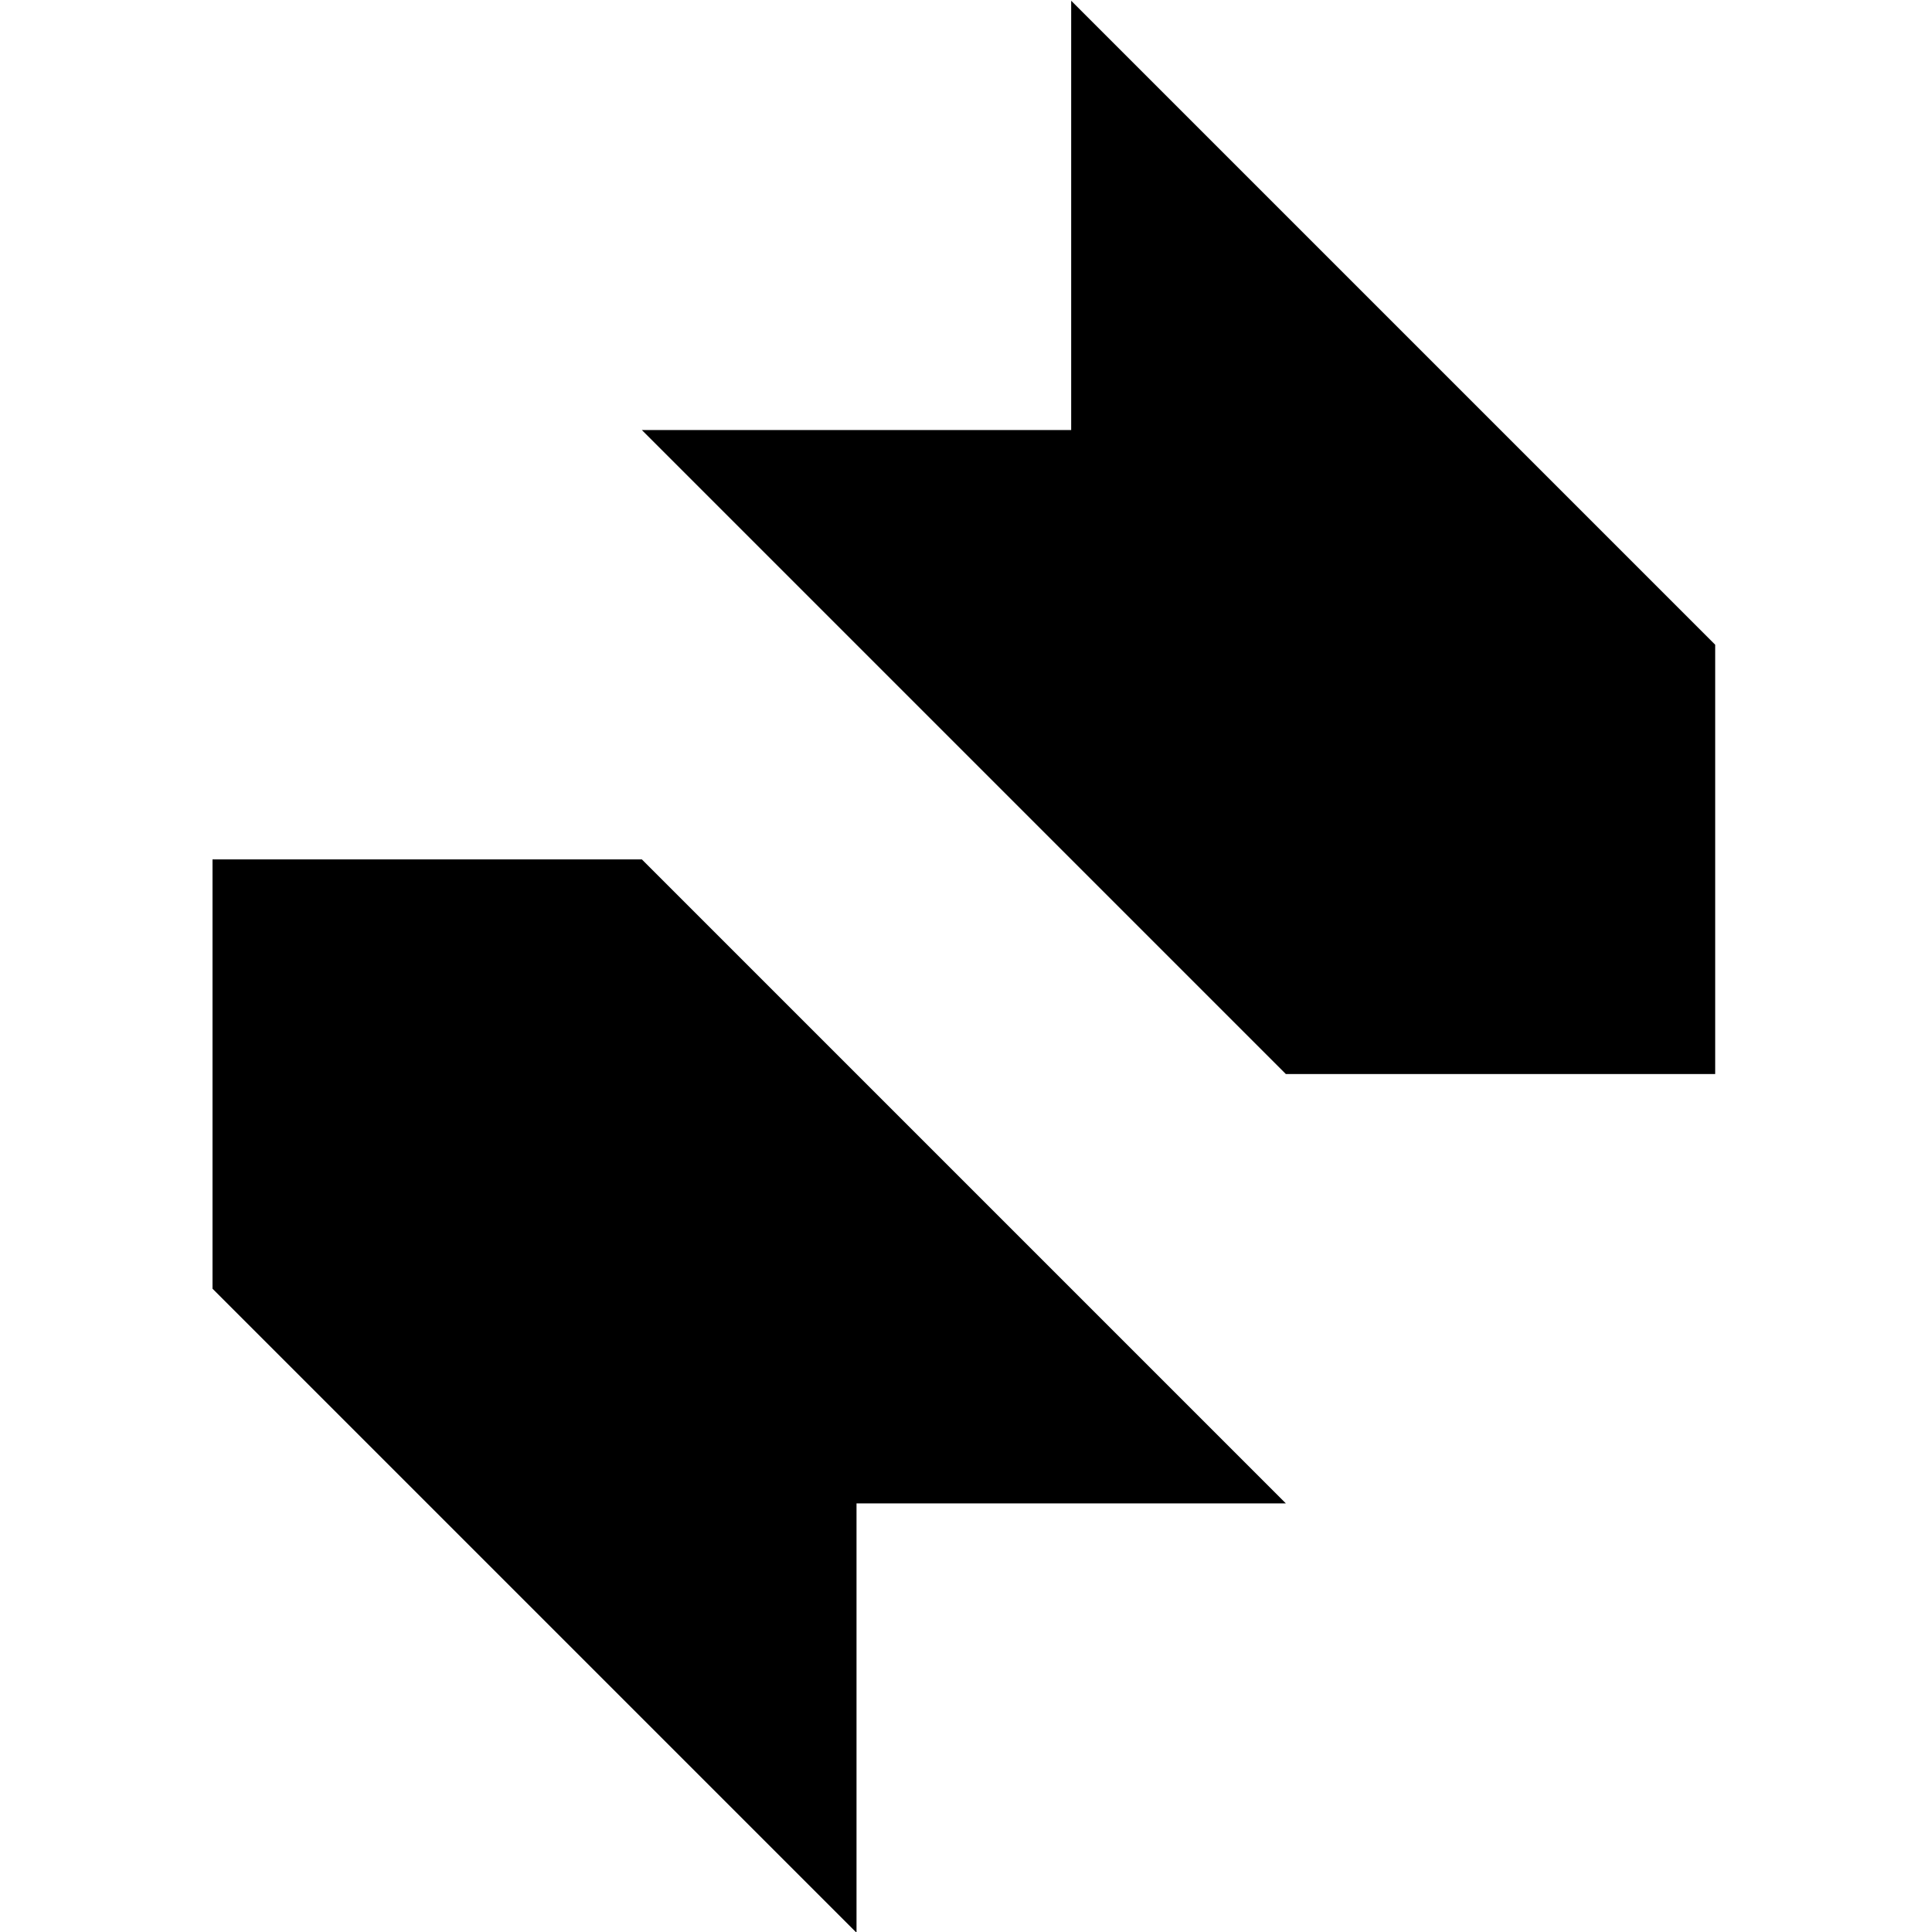 <?xml version="1.0" encoding="UTF-8"?>
<svg xmlns="http://www.w3.org/2000/svg" version="1.1" viewBox="0 0 270 270">
  <!-- Generator: Adobe Illustrator 28.7.1, SVG Export Plug-In . SVG Version: 1.2.0 Build 142)  -->
  <g>
    <g id="Ebene_1">
      <g id="Ebene_1-2" data-name="Ebene_1">
        <polygon points="89.7 60.1 179.7 150.1 239.7 150.1 239.7 90.1 149.7 .1 149.7 60.1 89.7 60.1"/>
        <polygon points="119.7 270.1 119.7 210.1 179.7 210.1 89.7 120.1 29.7 120.1 29.7 180.1 119.7 270.1"/>
      </g>
    </g>
  </g>
</svg>